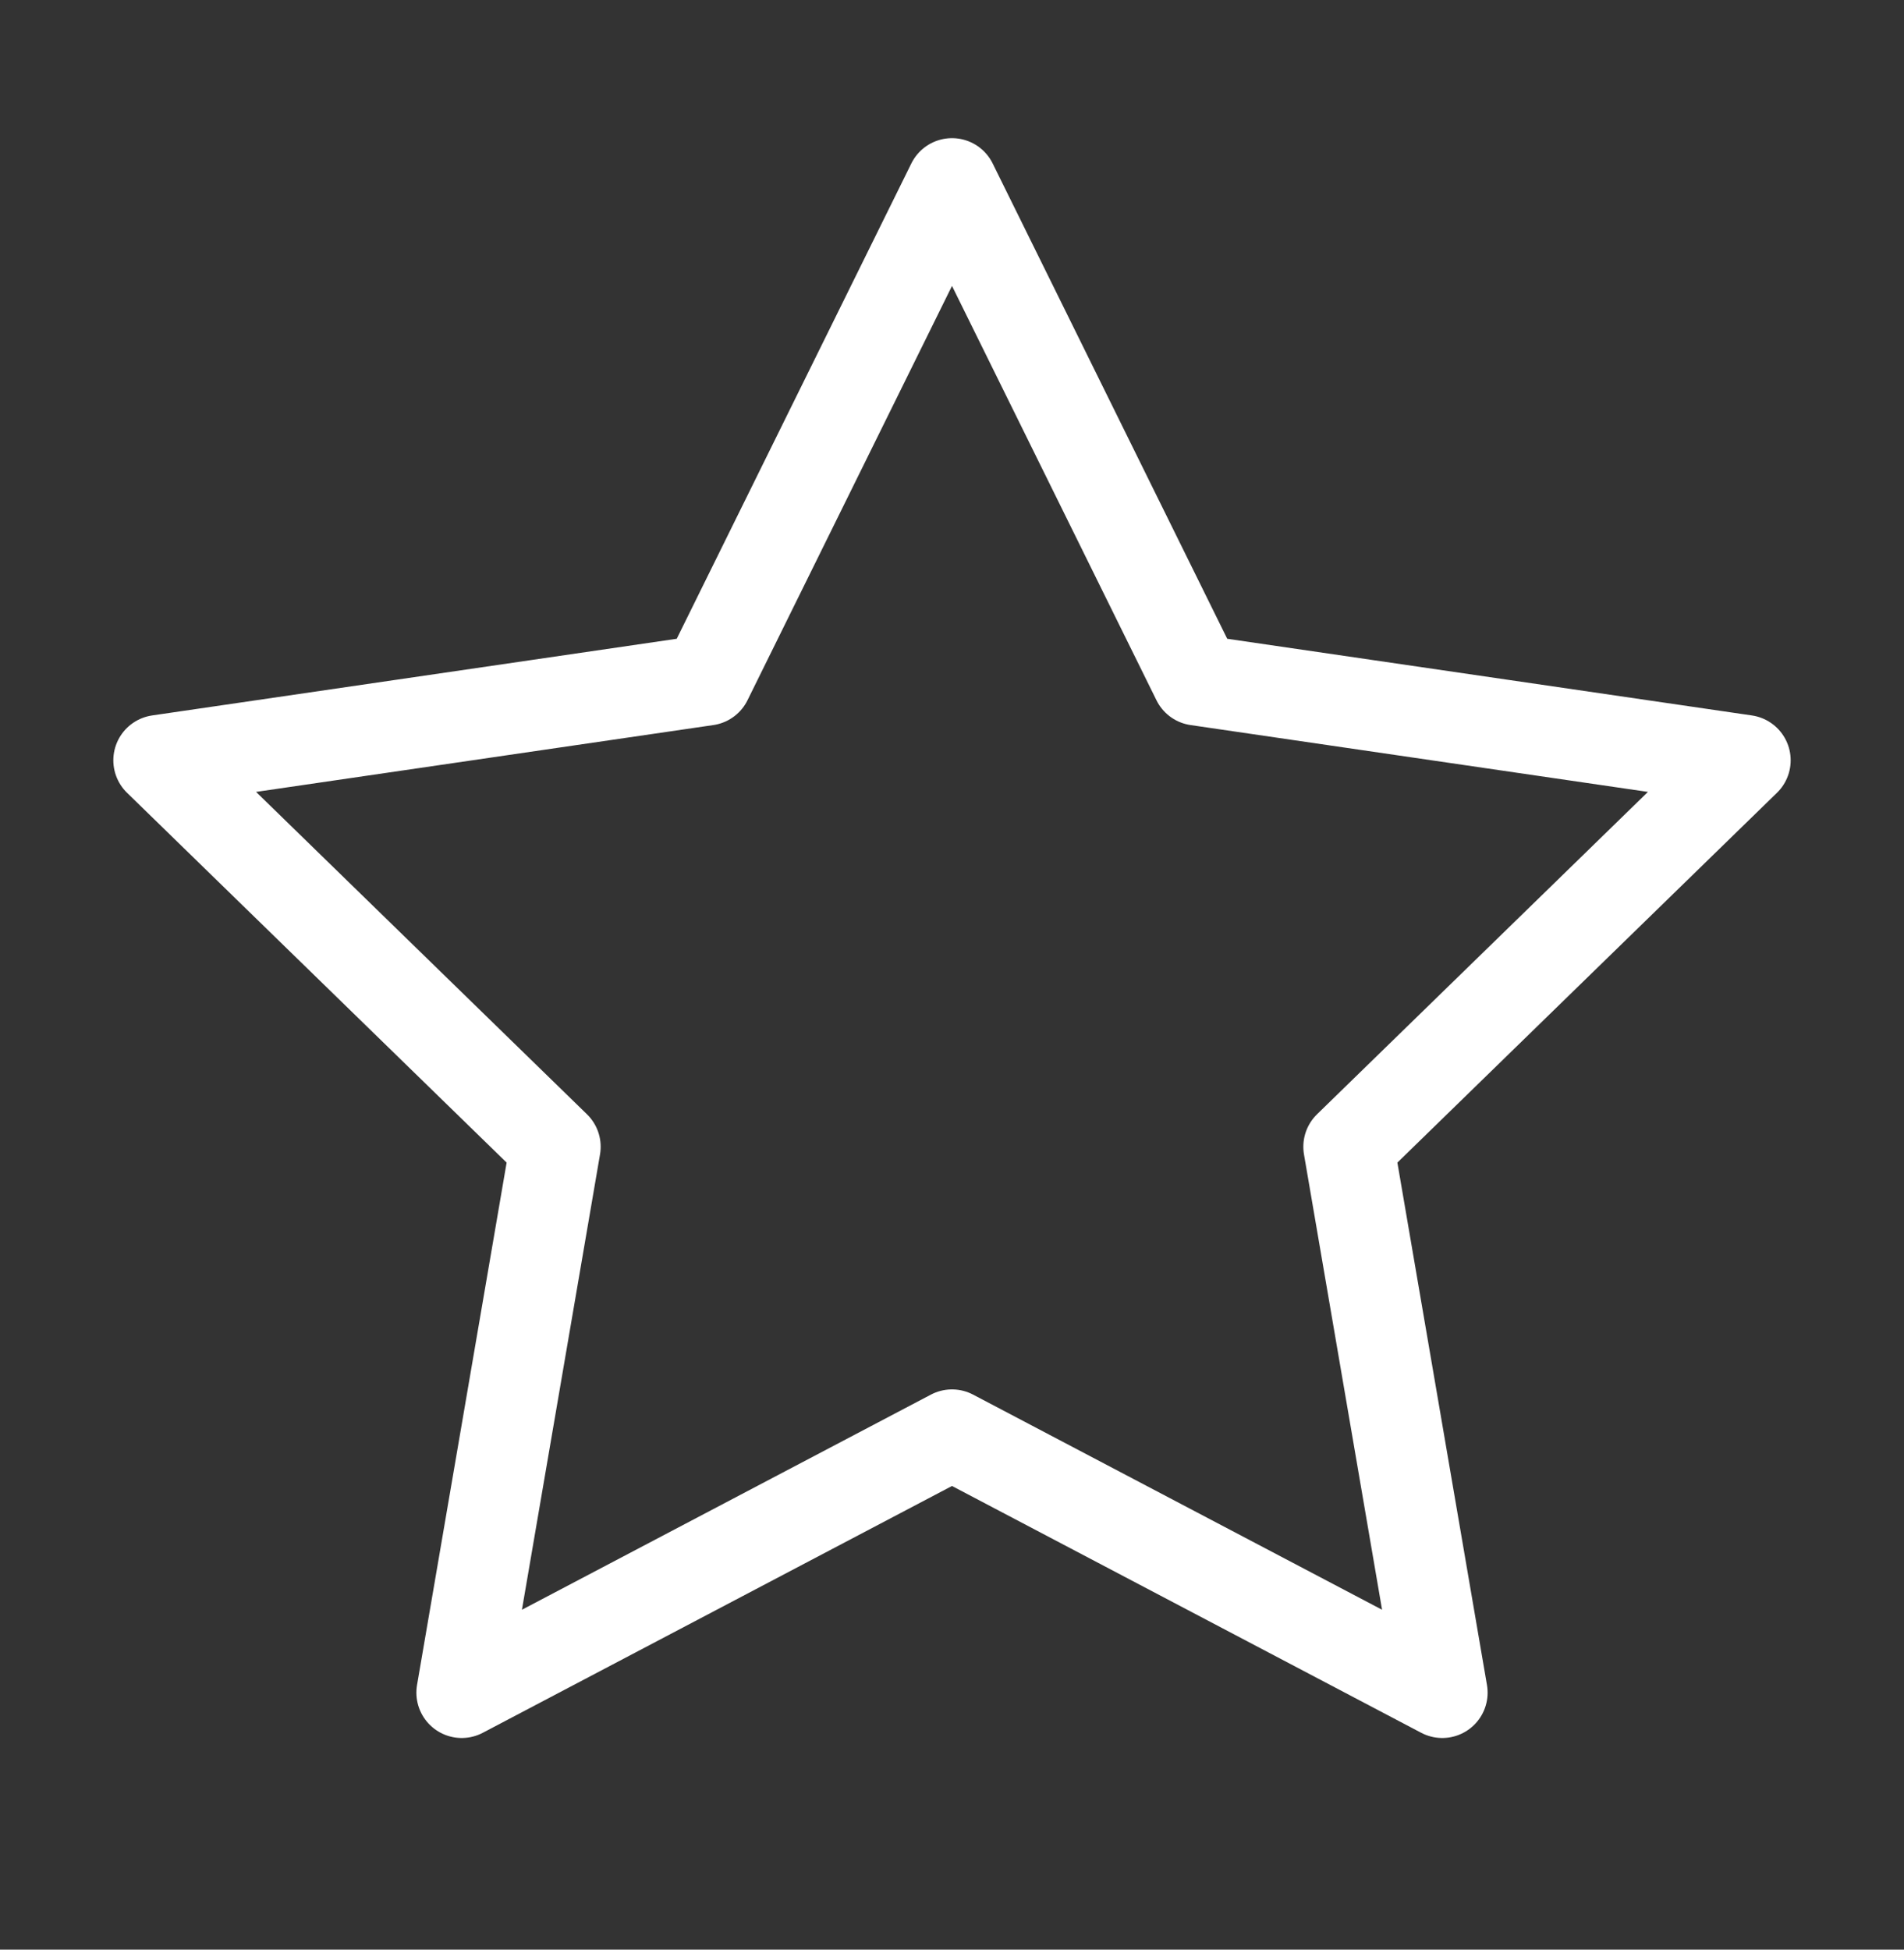 <svg xmlns="http://www.w3.org/2000/svg" width="42" height="43" viewBox="0 0 42 43" fill="none"><rect x="0" y="0" width="42" height="43" fill="#333333" stroke="none"/><path d="M21 4.047L26.407 15.002L38.5 16.769L29.75 25.292L31.815 37.332L21 31.644L10.185 37.332L12.25 25.292L3.5 16.769L15.592 15.002L21 4.047Z" stroke="white" stroke-width="2" stroke-linecap="round" stroke-linejoin="round"></path></svg>